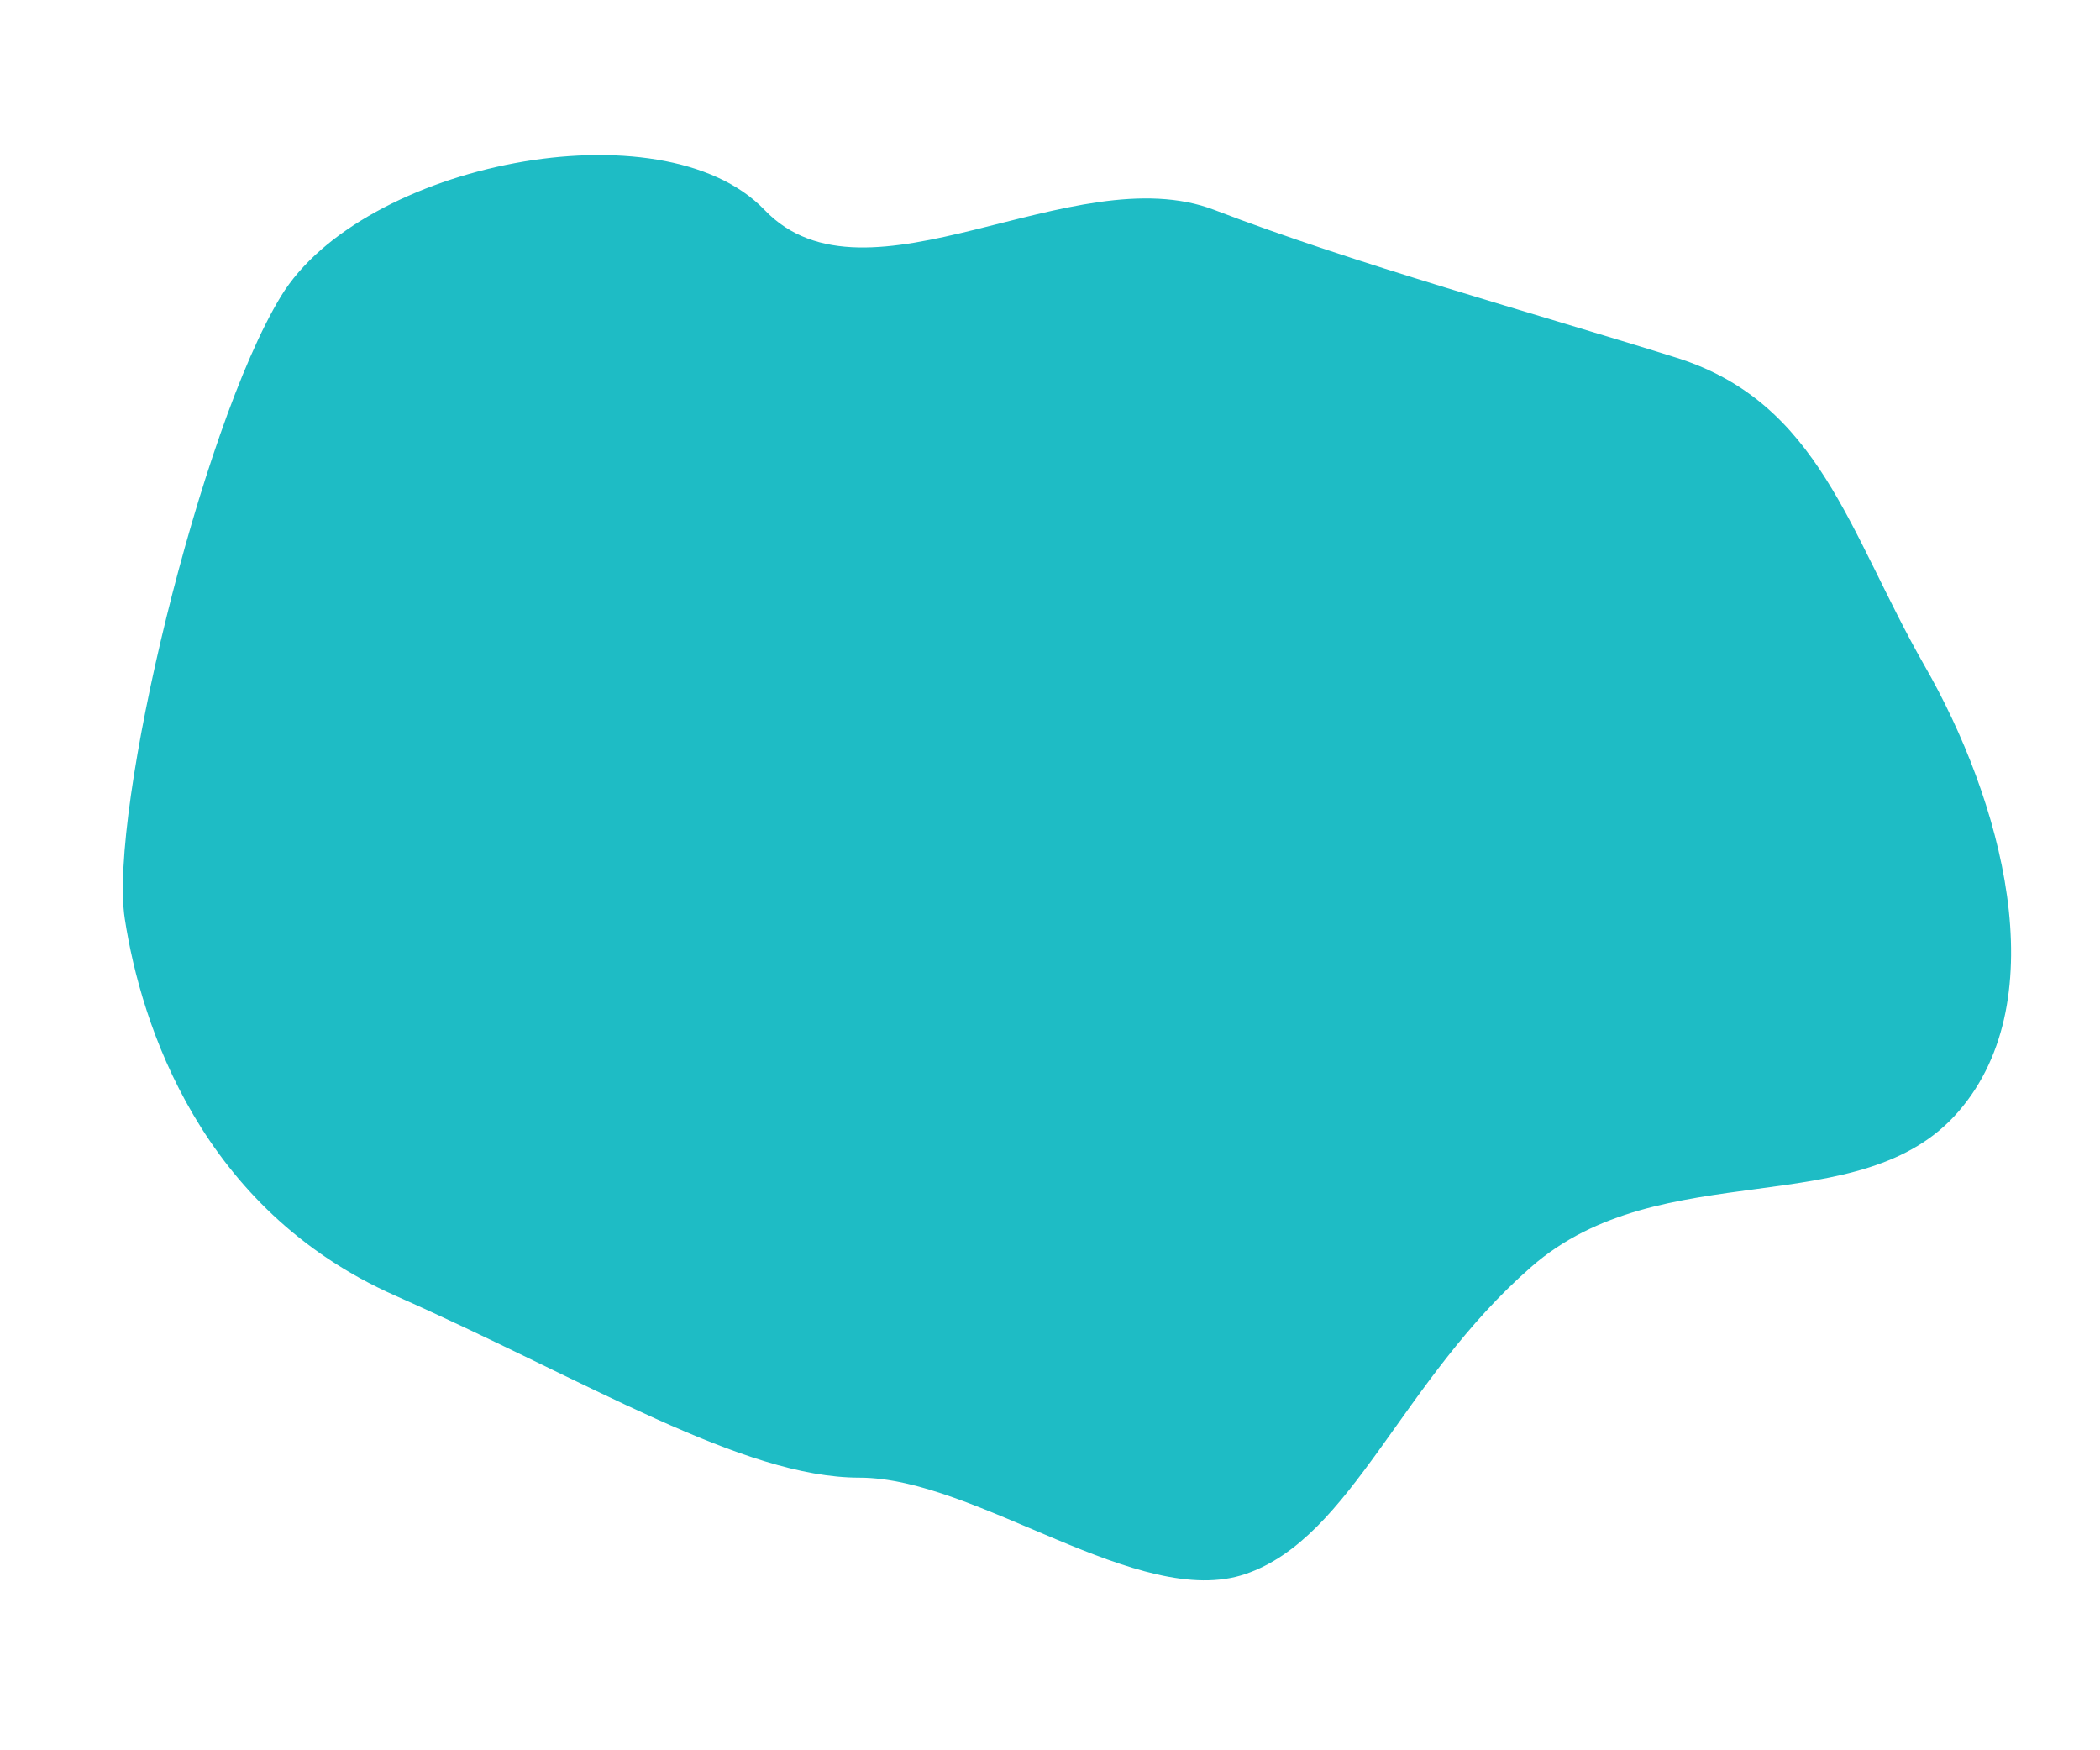<?xml version="1.0" encoding="UTF-8"?>
<svg width="720px" height="600px" viewBox="0 0 720 600" version="1.1" xmlns="http://www.w3.org/2000/svg" xmlns:xlink="http://www.w3.org/1999/xlink">
    <title>blobs/inicio-blob-3/inicio-blob-3-keyframe-1</title>
    <g id="blobs/inicio-blob-3/inicio-blob-3-keyframe-1" stroke="none" stroke-width="1" fill="none" fill-rule="evenodd">
        <path d="M659.805,228.141 C686.043,273.764 705.122,342.029 671.588,380.914 C638.19,419.823 569.589,395.228 524.984,434.305 C480.243,473.359 463.634,527.072 427.027,539.566 C390.556,552.082 334.875,506.543 294.703,506.543 C254.531,506.543 201.961,473.637 135.461,444.125 C68.961,414.613 48.405,351.473 42.792,314.977 C37.178,278.48 68.586,147.109 96.328,101.555 C124.07,56 227.012,35.305 262.137,71.973 C297.262,108.641 367.853,53.343 416.371,71.973 C464.889,90.603 525.801,107.267 574.926,122.672 C623.896,138.192 633.721,182.402 659.805,228.141 Z" id="bolb" fill="#1EBCC5" fill-rule="nonzero"></path>
    </g>
</svg>
